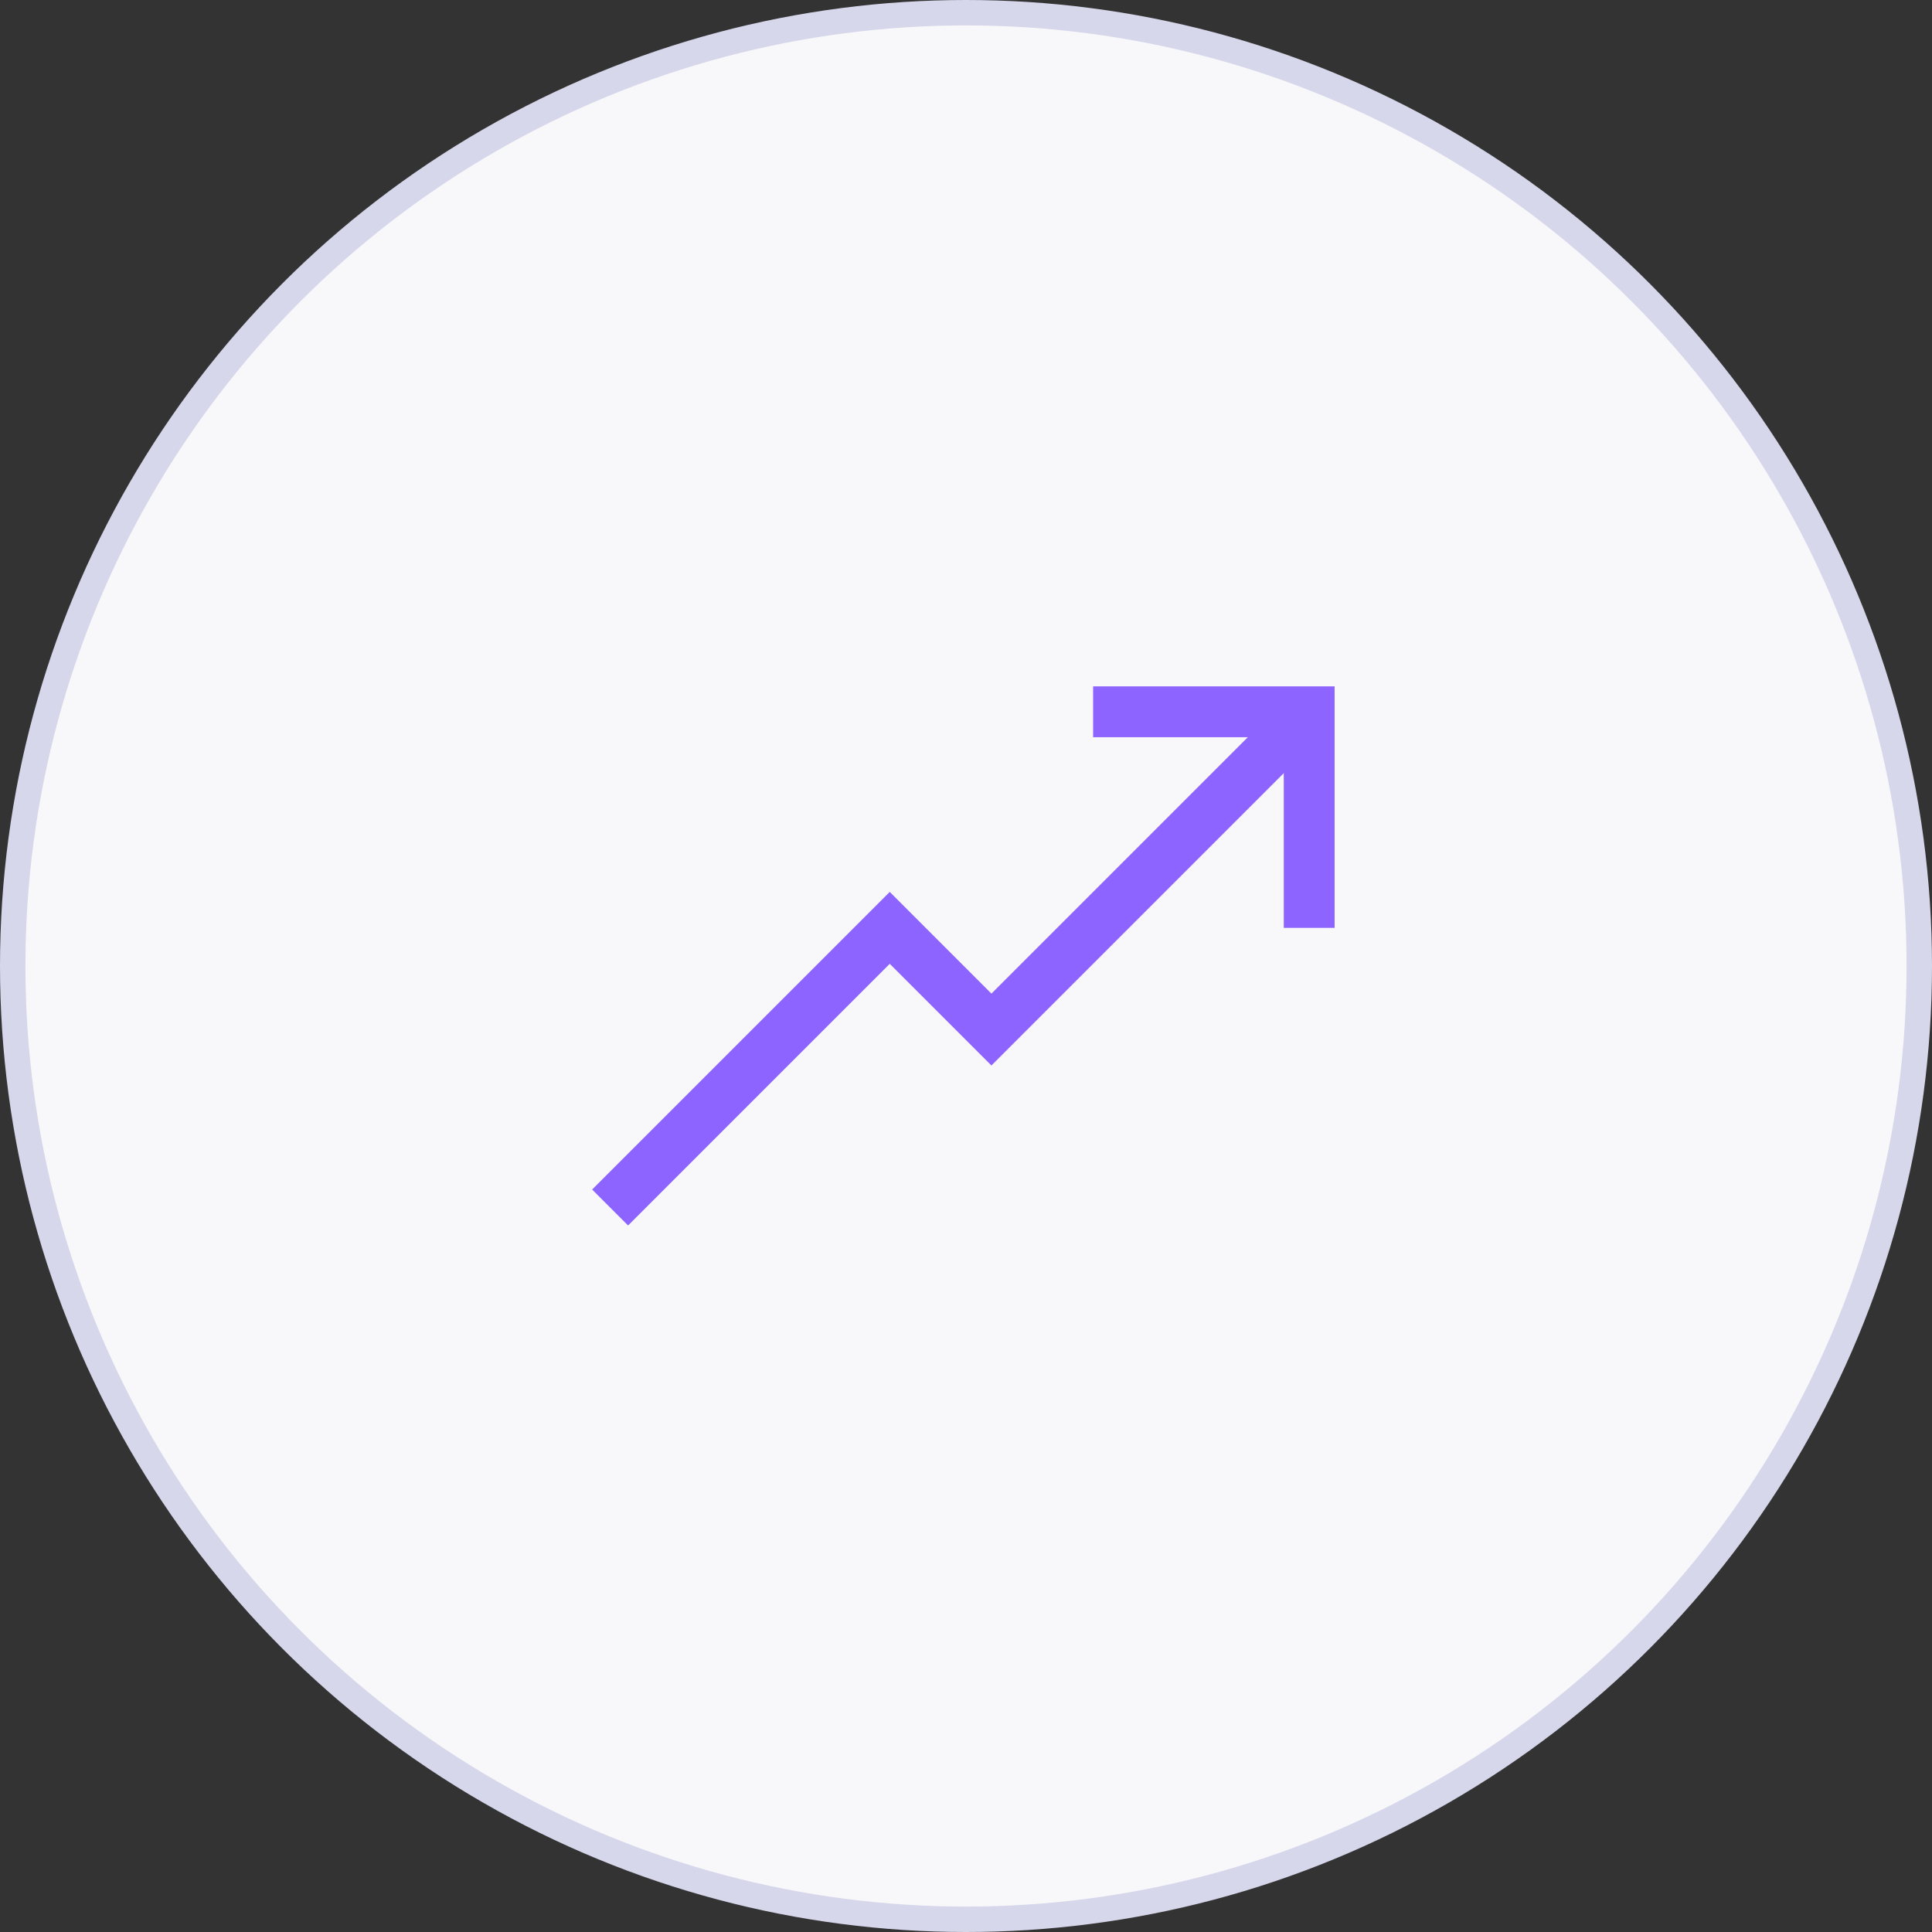 <svg width="38" height="38" viewBox="0 0 38 38" fill="none" xmlns="http://www.w3.org/2000/svg">
<rect x="0" y="0" width="38" height="38" fill="#333333" stroke="none"/>
<circle cx="19" cy="19" r="18.75" fill="#F8F8FA" stroke="#D6D7EB" stroke-width="0.5"/>
<path d="M25.5 14.25L19.5 20.25L17.5 18.25L12 23.75" stroke="#8D64FF"/>
<path d="M21.5 14H25.75V18.25" stroke="#8D64FF"/>
</svg>
